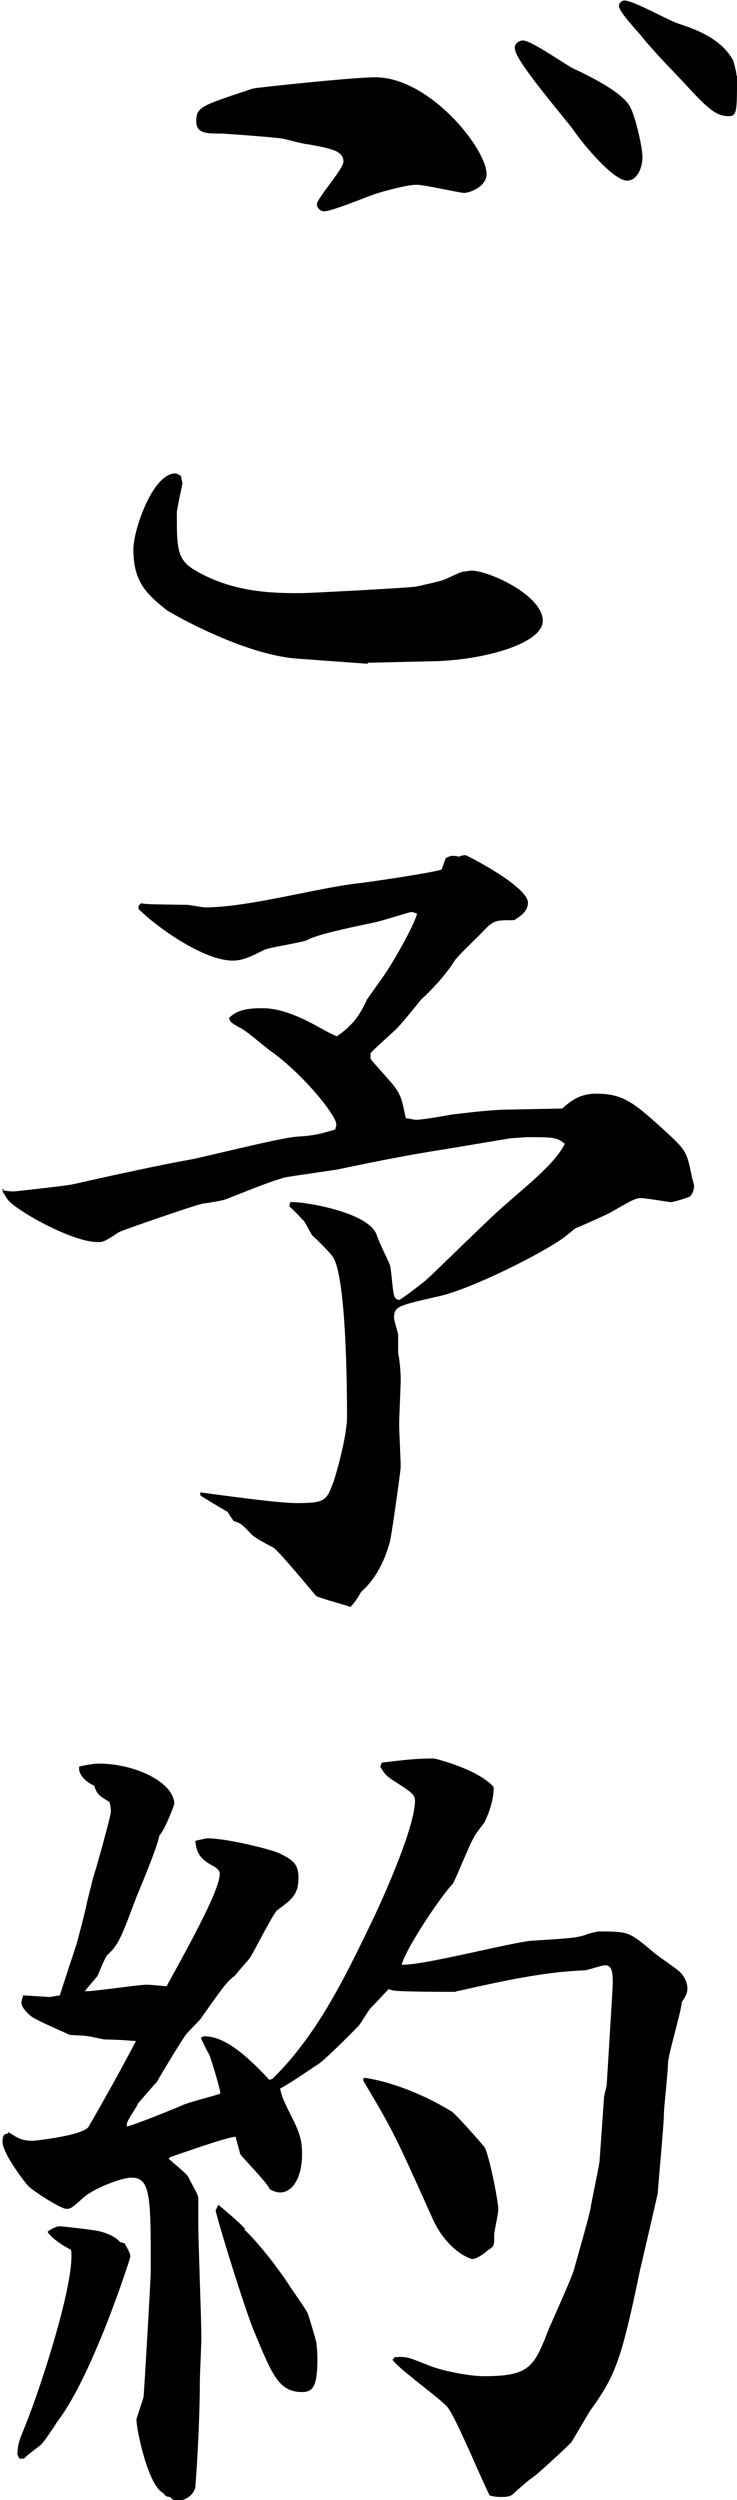 <?xml version="1.0" encoding="UTF-8"?><svg id="_レイヤー_2" xmlns="http://www.w3.org/2000/svg" viewBox="0 0 14.42 48.85"><g id="Layer_3"><path d="M7.19,12.97l-1.37-.1c-1.1-.08-2.54-.93-2.56-.95-.43-.34-.65-.58-.65-1.19,0-.38.38-1.48.82-1.48.03,0,.08.03.11.05,0,.02.03.13.03.14,0,.03-.11.5-.11.58,0,.69,0,.91.35,1.12.76.45,1.57.45,2.07.45.18,0,2.24-.11,2.27-.13.09-.02.46-.1.53-.13.06-.02.3-.14.37-.16.06,0,.12-.02.18-.02.33,0,1.39.48,1.39.98,0,.45-1.17.77-2.13.79l-1.29.03ZM3.84,2.36c0-.27.11-.3,1.11-.63.08-.02,1.96-.22,2.39-.22,1.07,0,2.18,1.4,2.18,1.89,0,.26-.35.37-.44.37-.08,0-.78-.16-.93-.16-.17,0-.59.11-.81.18-.15.05-.85.34-1,.34-.06,0-.14-.06-.14-.14,0-.11.52-.69.52-.83,0-.22-.26-.26-.69-.34-.08,0-.43-.1-.5-.11-.06-.02-1.13-.1-1.2-.1-.29,0-.49,0-.49-.24ZM10.23.79c.17,0,.84.48.99.55.3.14.96.46,1.11.75.11.21.24.79.24.98,0,.22-.11.46-.3.46-.27,0-.87-.72-1.05-.99-.18-.24-1.1-1.31-1.14-1.56-.04-.13.09-.19.15-.19ZM14.42,1.48c0,.71,0,.79-.17.79-.27,0-.46-.21-.93-.72-.21-.22-.56-.58-.75-.82-.08-.1-.46-.5-.46-.61,0-.06.05-.11.11-.11.18,0,.91.42,1.08.46.33.11.82.29,1.05.72.02.08.06.22.06.29Z"/><path d="M.03,23.25c.06.02.17.03.24.03.03,0,1.02-.11,1.16-.14.84-.19,1.72-.38,2.28-.48.2-.03,1.77-.43,2.1-.45.26-.02.35-.02.75-.14,0-.02.02-.06.02-.1,0-.18-.66-.99-1.28-1.43-.09-.06-.5-.42-.61-.46-.17-.1-.18-.1-.21-.19.09-.08.21-.19.62-.19.15,0,.43,0,.99.29.3.16.32.18.5.26.32-.22.46-.43.59-.72l.34-.48c.18-.26.59-.98.64-1.2-.01,0-.08-.03-.11-.03-.04,0-.62.19-.75.21-.53.11-1.13.24-1.29.34-.12.05-.73.14-.84.19-.26.13-.41.21-.62.21-.55,0-1.46-.63-1.84-1.01v-.06l.05-.05c.11.02.18.02.9.03.05,0,.29.05.35.05.84,0,2.15-.37,2.99-.47.21-.02,1.54-.22,1.64-.27l.08-.22c.09-.05.12-.06.27-.03.01-.02.08-.03.12-.03.02,0,1.22.61,1.22.93,0,.16-.14.26-.27.34-.37,0-.4,0-.61.22-.09.1-.5.48-.56.58-.17.27-.44.56-.65.75-.08.1-.41.51-.5.59-.37.34-.41.37-.49.46v.11c.06.08.4.45.46.53.15.21.15.26.23.63.05,0,.14.03.21.03.11,0,.58-.08.67-.1.2-.02.75-.1,1.19-.1l.99-.02c.15-.13.33-.29.66-.29.56,0,.76.19,1.43.8.33.31.35.35.44.79,0,.03.05.18.05.21,0,.08-.03.16-.08.21-.03.02-.33.11-.37.11s-.49-.08-.59-.08c-.12,0-.24.08-.61.29-.05.03-.59.27-.67.3-.03.02-.17.14-.2.16-.37.29-1.83,1.03-2.48,1.17-.78.18-.87.19-.87.42,0,.06.08.29.08.34v.35c.03.13.05.38.05.51,0,.14-.03.75-.03.88s.03.71.03.83c0,.08-.18,1.35-.21,1.46-.08.29-.23.69-.56.98-.08.14-.11.18-.21.3-.14-.05-.49-.14-.67-.21-.03-.03-.72-.87-.84-.95-.06-.03-.37-.19-.43-.26-.18-.19-.21-.22-.35-.26l-.12-.18c-.09-.05-.46-.27-.53-.32v-.06c1.52.21,1.78.21,1.89.21.56,0,.58-.05.72-.43.11-.34.26-.95.26-1.25,0-.32,0-2.85-.3-3.16-.04-.06-.32-.34-.37-.38-.05-.05-.15-.29-.2-.32-.06-.06-.12-.13-.26-.26l.02-.08c.23-.02,1.54.19,1.69.64.03.11.23.51.26.59.03.1.05.54.09.62.03.05.06.06.09.06s.53-.38.56-.42c.12-.1,1.28-1.25,1.54-1.46.38-.34.96-.79,1.14-1.17-.15-.13-.24-.13-.73-.13-.06,0-.26.02-.32.02l-1.26.21c-.9.14-1.6.29-2.13.4-.17.03-.91.13-1.05.16-.32.1-.4.13-1.08.4-.05.02-.09.05-.52.11-.15.03-1.55.51-1.64.56-.27.18-.3.19-.41.19-.5,0-1.58-.61-1.75-.82-.04-.05-.06-.1-.11-.16l.03-.06Z"/><path d="M.15,41.65c.21.14.29.18.5.18.03,0,.96-.1,1.08-.27.03-.05.53-.91.93-1.68-.11,0-.15-.02-.61-.03-.04,0-.27-.06-.32-.06-.06-.02-.32-.02-.37-.03-.12-.06-.67-.29-.76-.37-.06-.05-.18-.16-.18-.26,0-.05.03-.11.03-.14.09,0,.44.03.52.03.05,0,.15-.03.2-.03.05-.16.27-.83.32-.98.02-.05.21-.79.21-.83l.12-.48c.06-.18.35-1.22.35-1.3,0-.05-.01-.14-.03-.19-.23-.14-.24-.16-.3-.32-.14-.06-.32-.21-.29-.37.06-.02.29-.06.37-.06.75,0,1.49.38,1.49.79-.03.1-.2.53-.29.61-.05.27-.43,1.15-.46,1.23-.26.69-.33.91-.56,1.11-.05.05-.17.37-.2.42-.04.05-.21.24-.24.29.2,0,1.05-.13,1.22-.13.06,0,.34.03.38.03.5-.91,1.04-1.89,1.04-2.2,0-.08-.11-.14-.15-.16-.29-.16-.3-.29-.33-.48.14-.03.2-.05.24-.05.37,0,1.22.21,1.4.29.27.13.38.21.38.48,0,.32-.12.42-.41.63-.08.05-.49.88-.55.95-.09.11-.23.26-.29.34-.14.1-.2.18-.66.83-.04.06-.3.3-.33.37-.09.13-.46.74-.53.87-.06.06-.35.4-.37.42-.01.05-.18.29-.2.35-.02.03-.02.08-.02.1.08,0,1.07-.4,1.1-.42.11-.05.62-.18.73-.22v-.03c-.03-.16-.17-.61-.21-.72-.03-.05-.15-.29-.17-.34l.05-.03c.38-.02.82.34,1.29.85l.06-.02c.85-.83,1.39-1.92,1.92-3.02.11-.22.87-1.84.87-2.42,0-.13-.12-.19-.44-.4-.12-.08-.15-.11-.24-.26l.03-.08c.44-.05.66-.08,1.02-.08.02,0,.87.21,1.17.56,0,.24-.08.47-.17.67-.03.05-.2.26-.21.3-.09.13-.38.88-.43.93-.21.21-.91,1.25-.99,1.57.41.02,2.19-.45,2.56-.47.81-.05.9-.06,1.08-.13.17-.05.2-.05.26-.05.55,0,.56.02,1.02.4.08.08.49.34.55.42.05.05.12.18.12.29,0,.08-.02.14-.11.27-.01.19-.27,1.03-.27,1.2,0,.16-.08.85-.08.99,0,.21-.12,1.46-.12,1.54-.05.24-.3,1.3-.35,1.52-.38,1.84-.5,2.07-.99,2.76-.03.05-.3.51-.35.59-.02.03-.64.61-.76.69-.08.05-.27.22-.38.32-.05.05-.12.06-.23.06-.08,0-.12,0-.23-.03-.14-.27-.66-1.52-.82-1.72-.15-.18-.96-.75-1.08-.93l.04-.05c.23-.02.27,0,.67.16.33.13.85.21,1.07.21.91,0,.99-.18,1.28-.93.08-.18.44-.98.49-1.15.05-.19.3-1.04.33-1.23,0-.03.15-.74.17-.88l.09-1.28.05-.21.11-1.8c.02-.34.02-.55-.14-.55-.06,0-.35.1-.41.1-.76.03-1.52.19-2.45.4-.03,0-.06.02-.09.02-.17,0-1.14,0-1.2-.03-.03,0-.06-.02-.09-.02-.06.06-.09.1-.35.37-.05.05-.21.34-.26.37-.12.13-.69.69-.76.72-.12.08-.62.42-.75.48.03.14.06.22.2.5.21.4.23.55.23.79,0,.42-.17.74-.43.74-.03,0-.08,0-.2-.06-.05-.13-.5-.58-.58-.69-.01-.05-.08-.29-.09-.34-.21.02-1.1.34-1.28.4l-.03.03c.06.06.35.29.38.35.12.24.2.35.2.43v.5c0,.34.06,1.89.06,2.21,0,.14-.03.75-.03.87,0,.88-.08,2-.09,2.07-.05.18-.24.26-.37.26-.04,0-.11-.06-.12-.08-.08,0-.09-.02-.14-.08-.29-.14-.52-1.23-.52-1.43,0-.03.12-.37.14-.45.01-.11.14-2.28.14-2.47,0-1.43,0-1.81-.38-1.81-.18,0-.76.21-.97.42-.21.19-.23.19-.3.19-.12,0-.7-.38-.76-.46-.12-.14-.49-.64-.49-.85,0-.05,0-.08.03-.14l.09-.03ZM2.44,43.84c.08.14.11.19.11.26,0,.02-.73,2.31-1.43,3.22-.05.08-.26.4-.32.45-.03.03-.26.19-.33.27h-.09l-.04-.08c.01-.24.04-.27.18-.63.27-.67.96-2.77.87-3.37-.11-.05-.37-.21-.46-.35.05-.05.18-.11.23-.11s.76.08.79.1c.08.02.29.08.4.21l.11.03ZM4.78,43.57c.09.06.52.54.87,1.07.06.1.33.47.37.56.03.08.17.55.17.58.02.16.02.29.02.32,0,.53-.09.64-.3.64-.46,0-.59-.35-.94-1.19-.2-.48-.75-2.28-.75-2.36t.05-.11s.43.35.53.48ZM7.13,40.6s.76.08,1.71.66c.08.05.62.66.65.71.11.26.26,1.07.26,1.2,0,.08-.08.43-.08.5,0,.21,0,.22-.11.29-.12.1-.24.18-.32.18-.06,0-.52-.19-.79-.82-.72-1.6-.75-1.67-1.34-2.66v-.05Z"/></g></svg>
